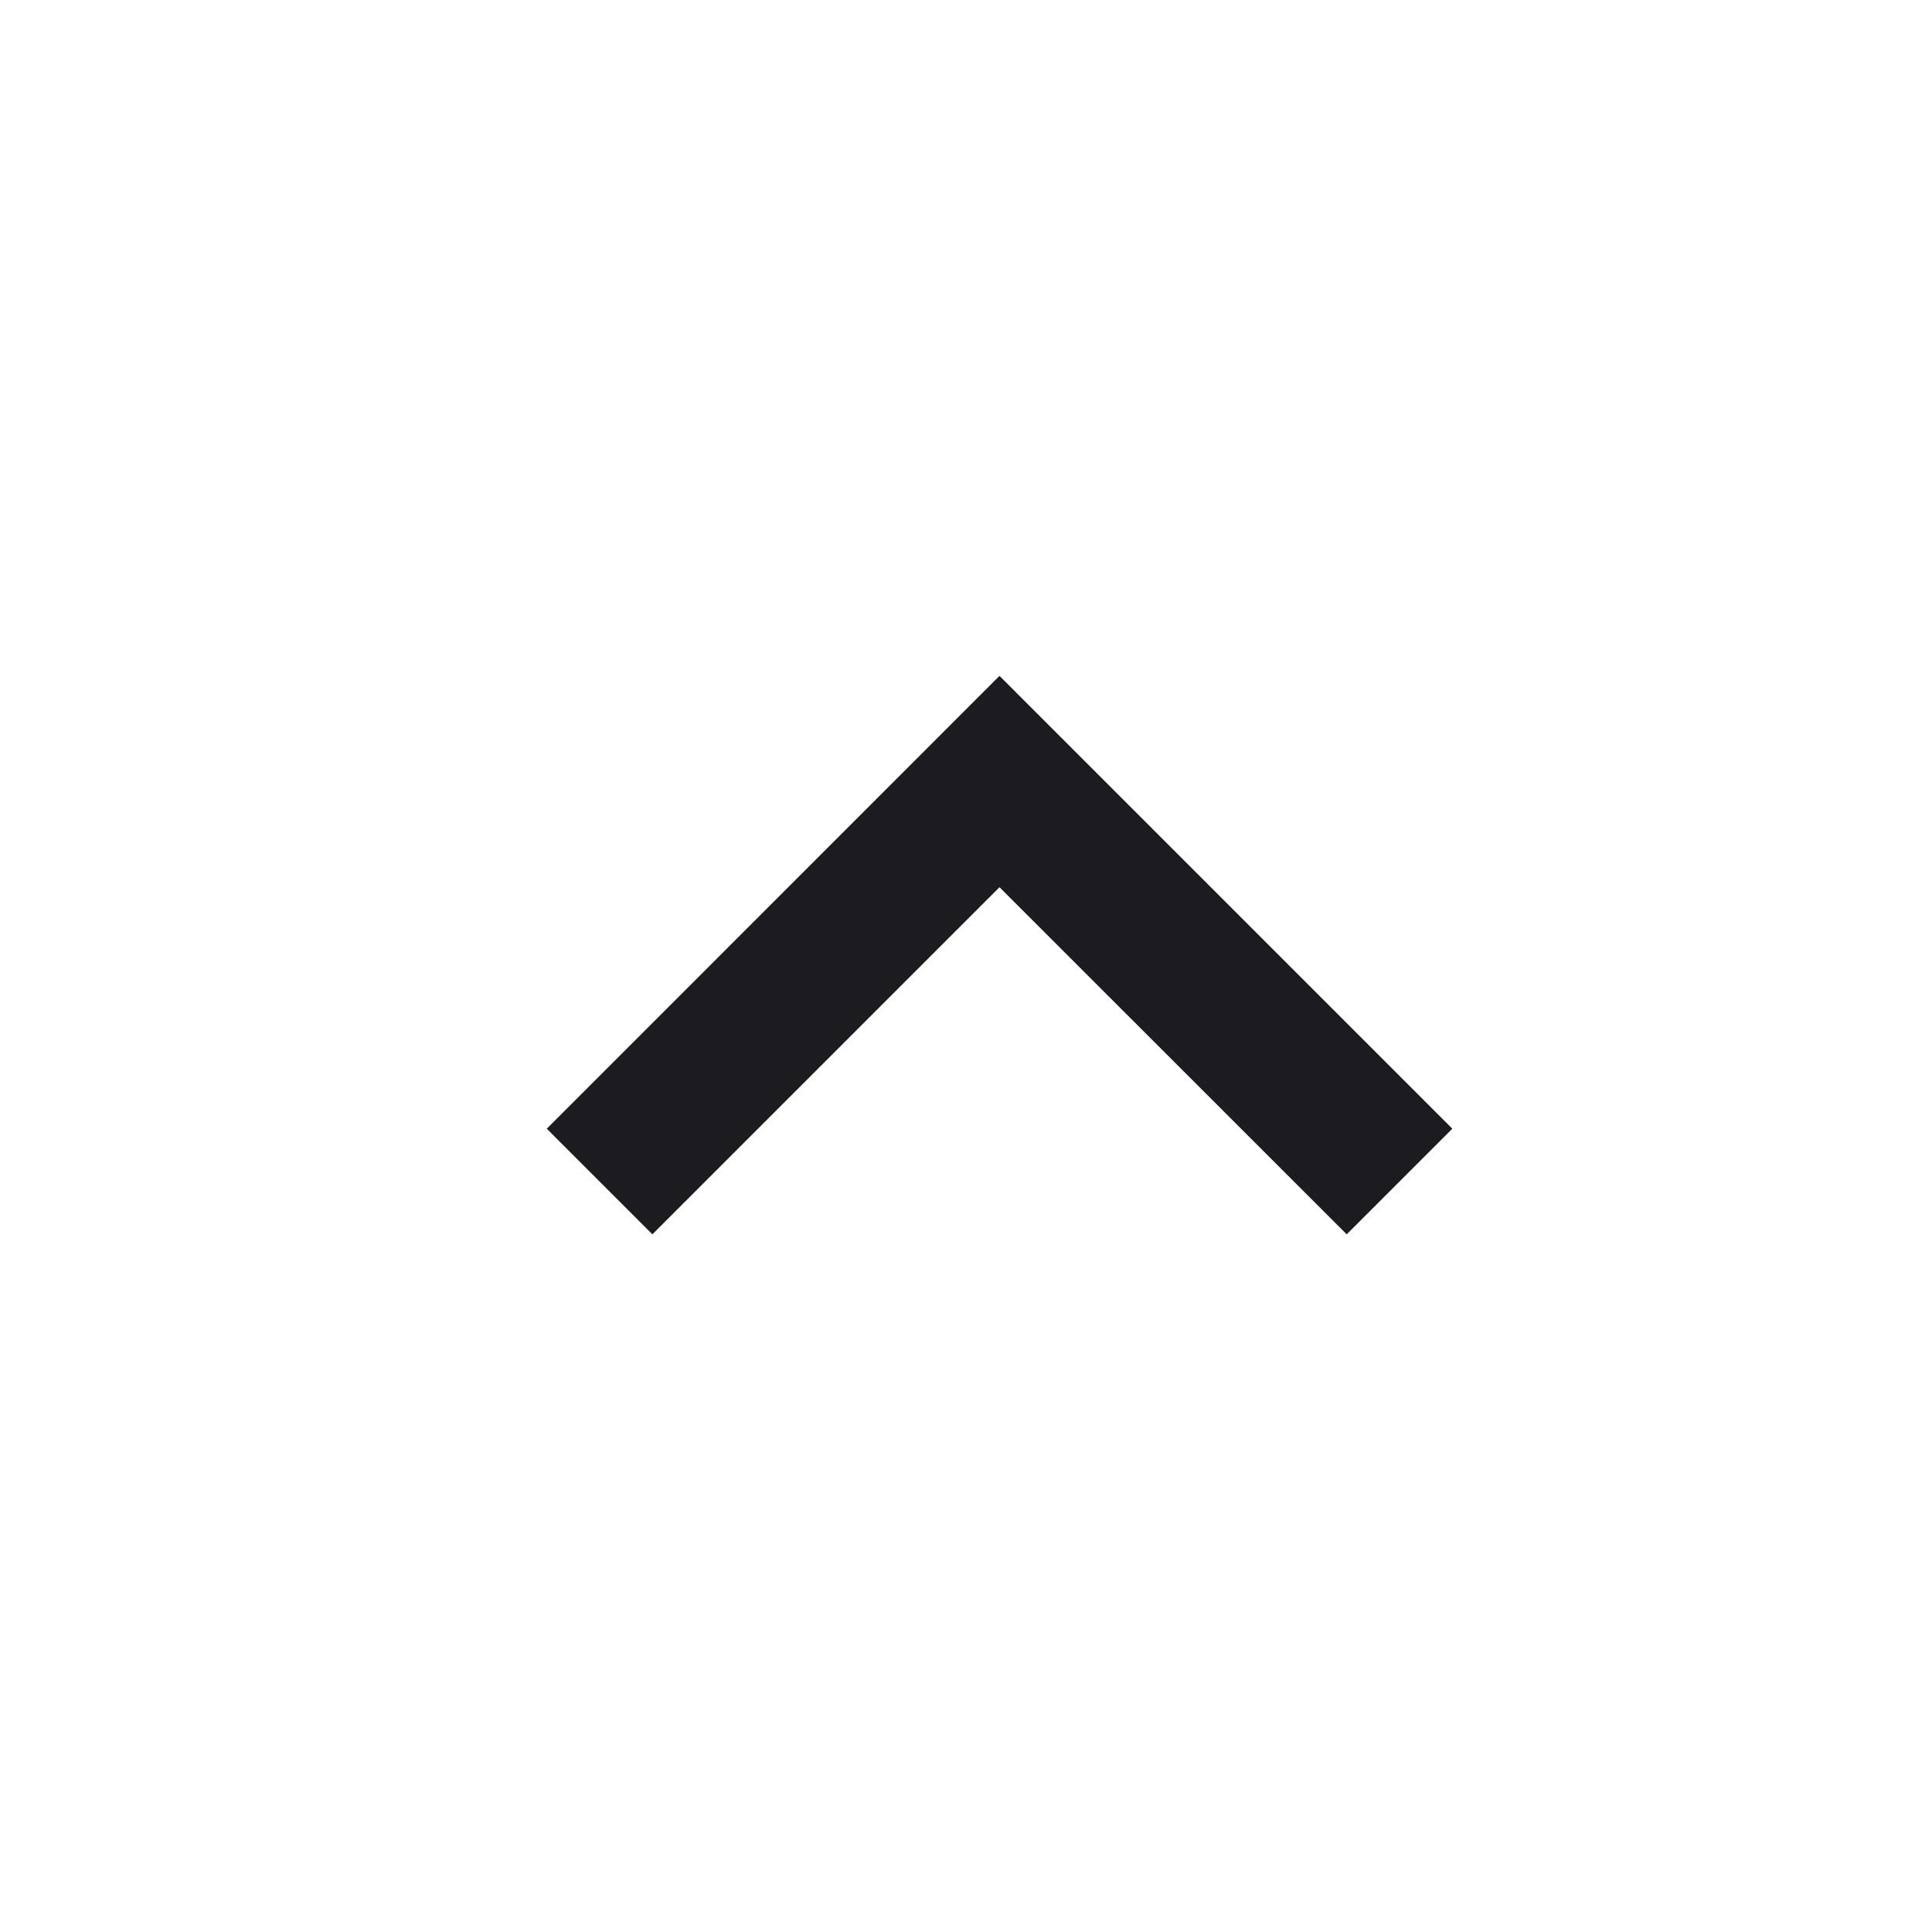 <?xml version="1.0" encoding="UTF-8"?>
<svg xmlns="http://www.w3.org/2000/svg" width="18" height="18" viewBox="0 0 18 18" fill="none">
  <mask id="mask0_3189_1720" style="mask-type:alpha" maskUnits="userSpaceOnUse" x="0" y="0" width="18" height="18">
    <rect x="0.875" y="17.125" width="16.875" height="16.875" transform="rotate(-90 0.875 17.125)" fill="#D9D9D9"></rect>
  </mask>
  <g mask="url(#mask0_3189_1720)">
    <path d="M9.312 8.266L6.078 11.5L5.094 10.516L9.312 6.297L13.531 10.516L12.547 11.5L9.312 8.266Z" fill="#1C1B1F"></path>
  </g>
</svg>
